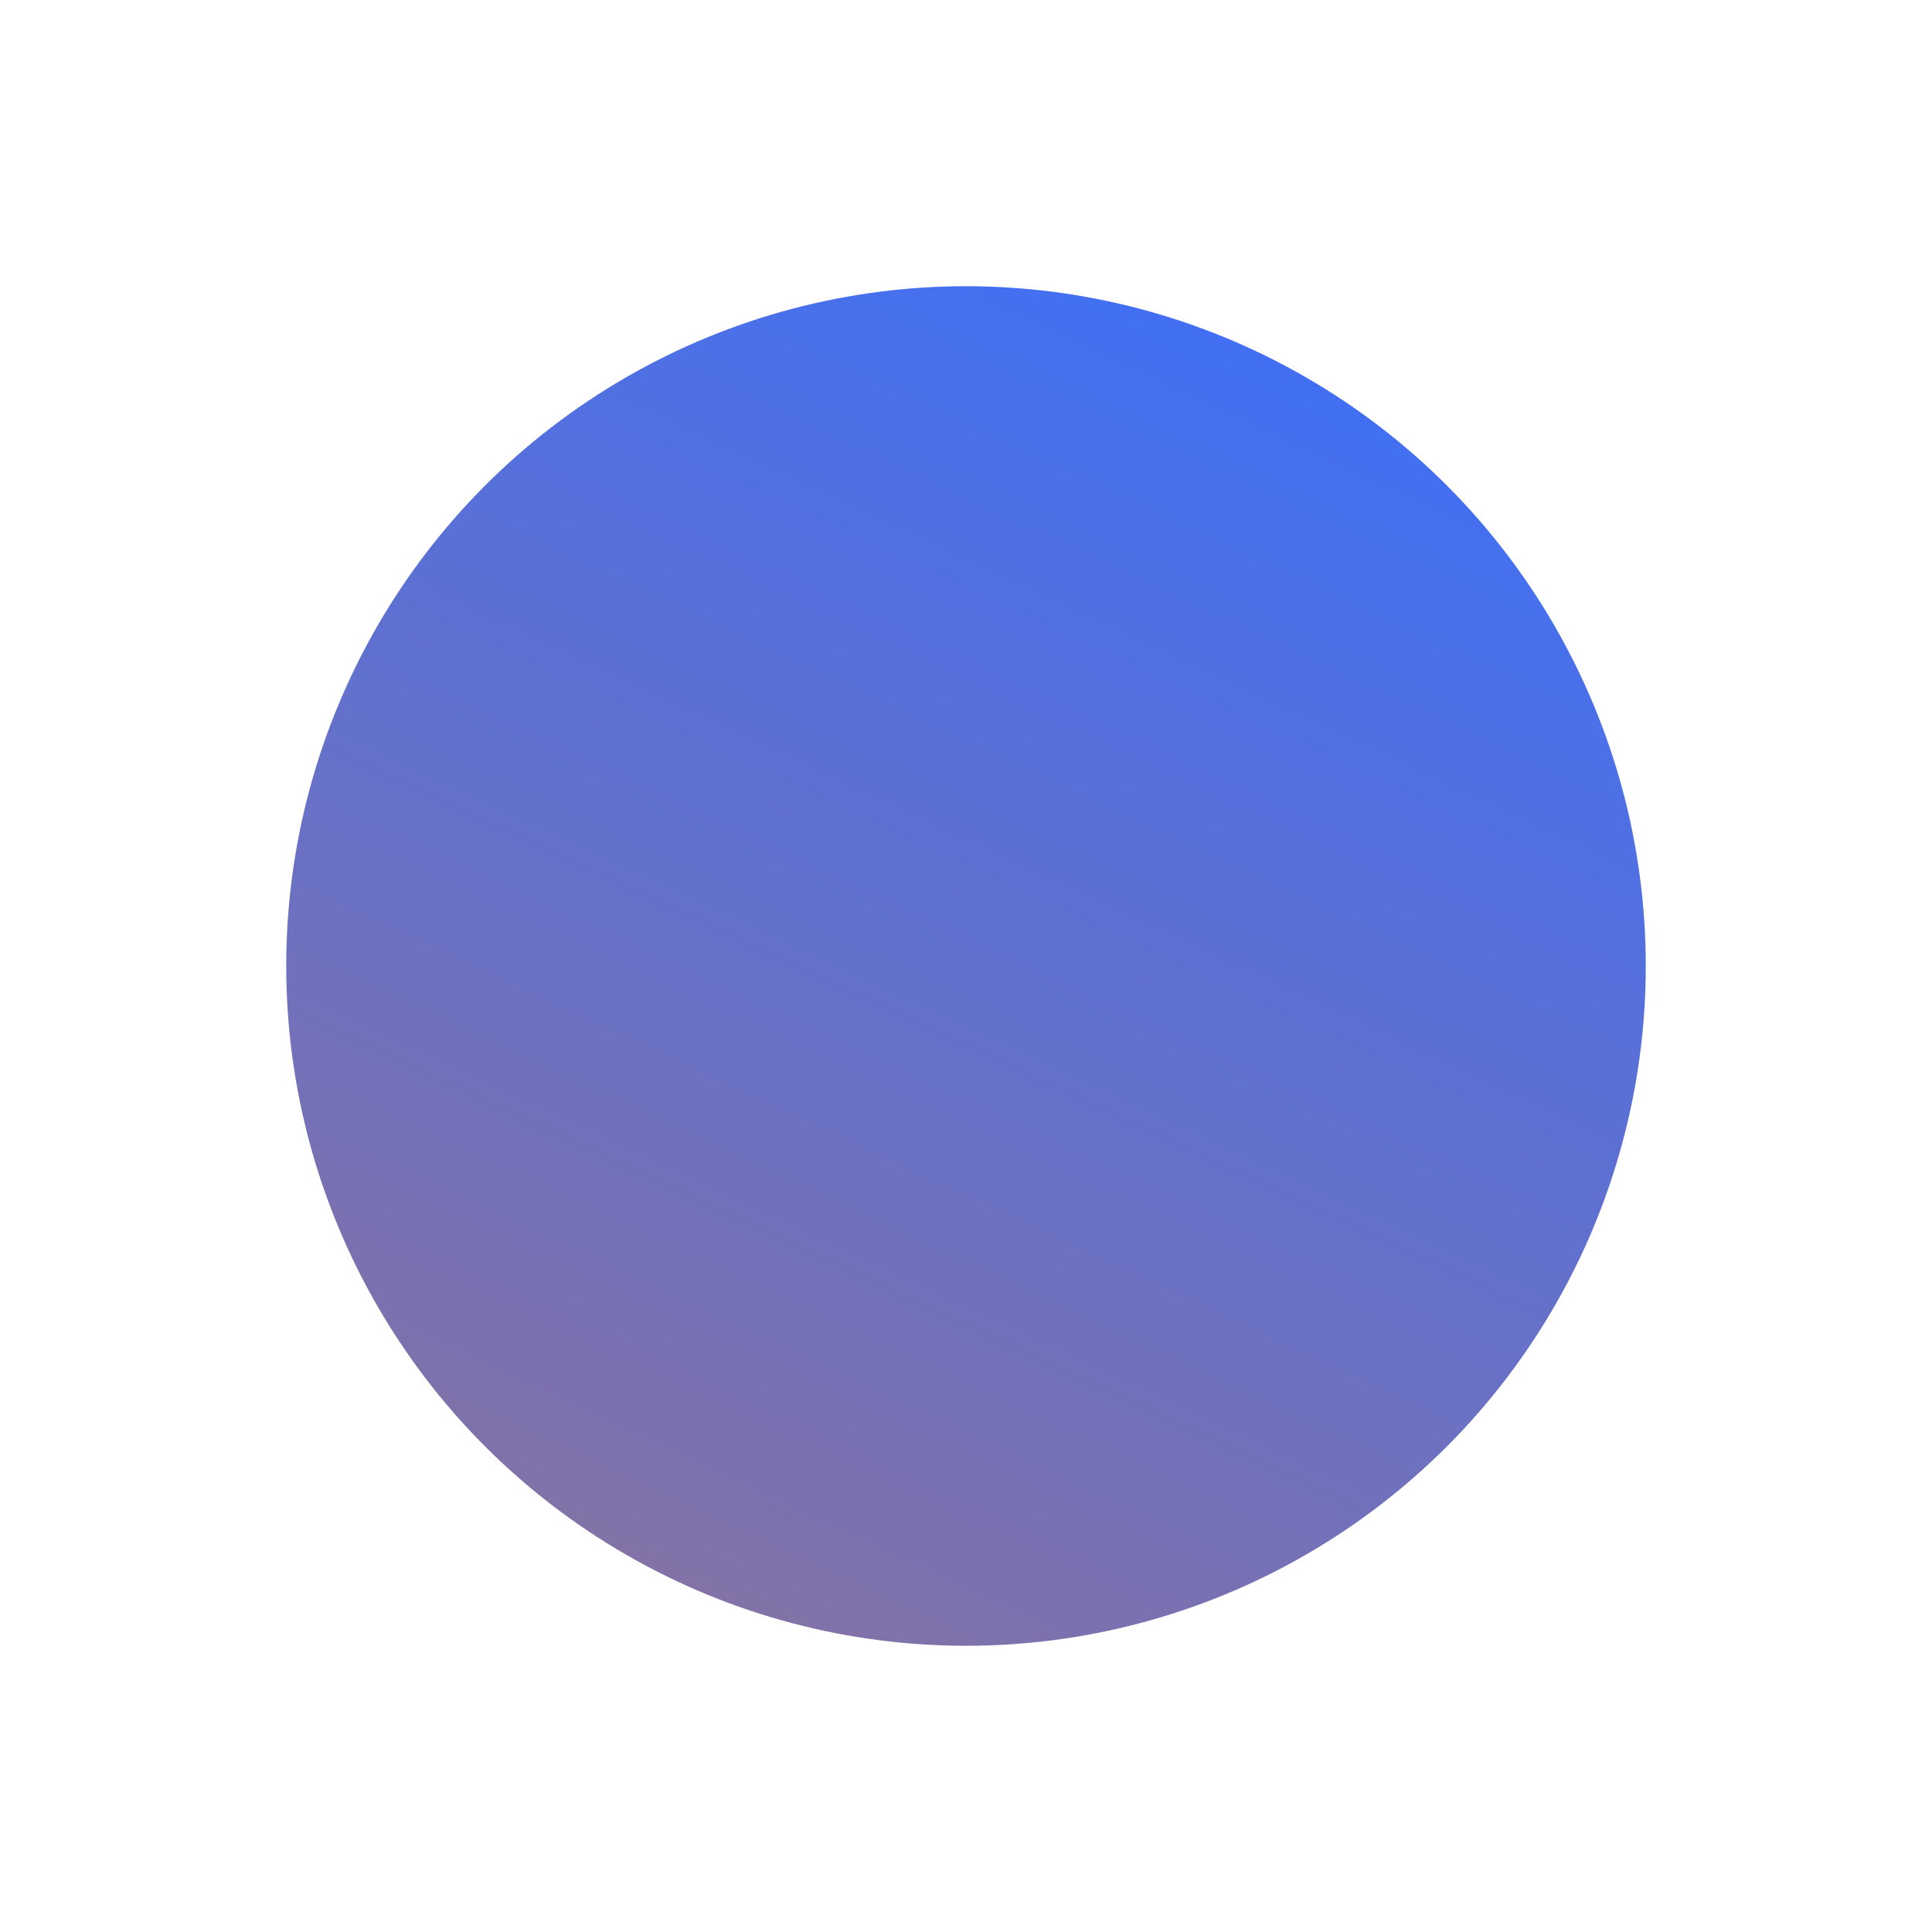 <?xml version="1.0" encoding="UTF-8"?> <svg xmlns="http://www.w3.org/2000/svg" width="27" height="27" viewBox="0 0 27 27" fill="none"> <g filter="url(#filter0_f)"> <circle cx="13.5" cy="13.5" r="9.5" fill="url(#paint0_linear)"></circle> </g> <defs> <filter id="filter0_f" x="0" y="0" width="27" height="27" filterUnits="userSpaceOnUse" color-interpolation-filters="sRGB"> <feFlood flood-opacity="0" result="BackgroundImageFix"></feFlood> <feBlend mode="normal" in="SourceGraphic" in2="BackgroundImageFix" result="shape"></feBlend> <feGaussianBlur stdDeviation="2" result="effect1_foregroundBlur"></feGaussianBlur> </filter> <linearGradient id="paint0_linear" x1="23" y1="4" x2="9" y2="34" gradientUnits="userSpaceOnUse"> <stop stop-color="#376FFF"></stop> <stop offset="1" stop-color="#A7737C"></stop> </linearGradient> </defs> </svg> 